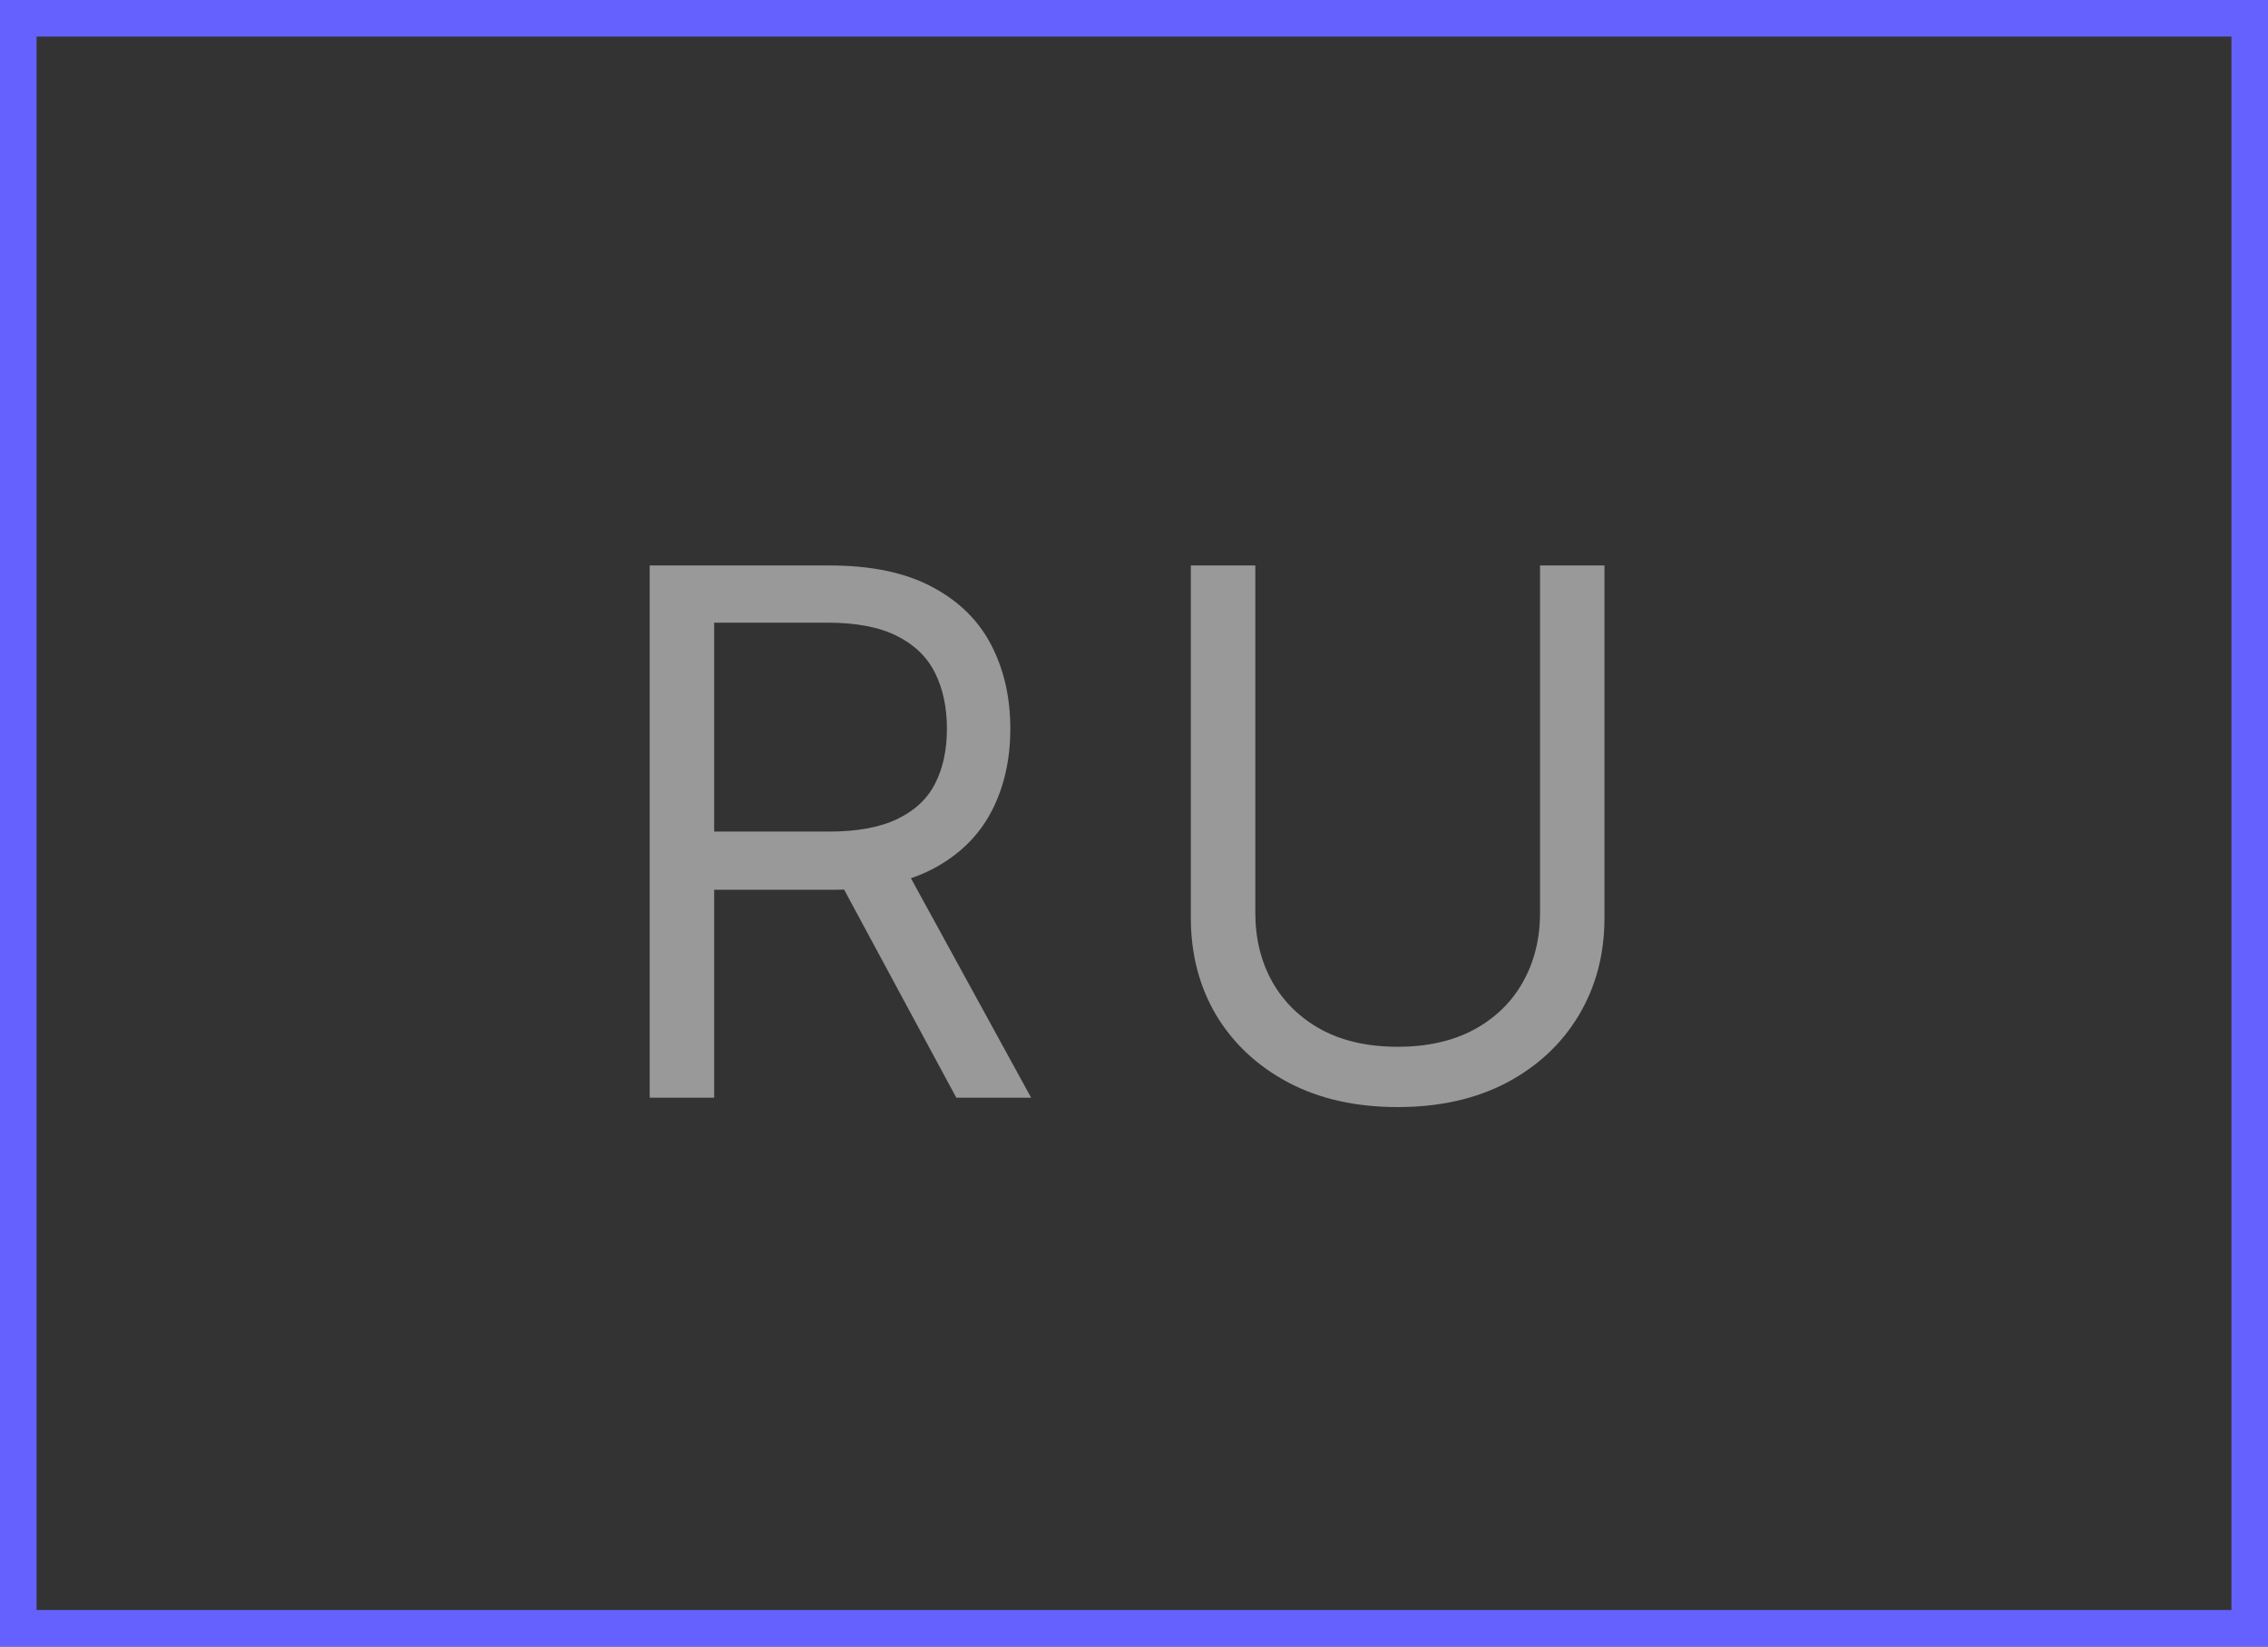 <?xml version="1.0" encoding="UTF-8"?> <svg xmlns="http://www.w3.org/2000/svg" width="62" height="45" viewBox="0 0 62 45" fill="none"><rect x="0" y="0" width="62" height="45" fill="#333333" stroke="none"/><rect x="0.5" y="0.5" width="61" height="44" stroke="#6461FF"></rect><path d="M17.761 30V15.454H22.676C23.812 15.454 24.745 15.649 25.474 16.037C26.204 16.421 26.743 16.948 27.094 17.621C27.444 18.293 27.619 19.058 27.619 19.915C27.619 20.772 27.444 21.532 27.094 22.195C26.743 22.858 26.206 23.378 25.482 23.757C24.757 24.131 23.831 24.318 22.704 24.318H18.727V22.727H22.648C23.424 22.727 24.049 22.614 24.523 22.386C25.001 22.159 25.347 21.837 25.56 21.421C25.777 20.999 25.886 20.497 25.886 19.915C25.886 19.332 25.777 18.823 25.56 18.388C25.342 17.952 24.994 17.616 24.516 17.379C24.037 17.138 23.405 17.017 22.619 17.017H19.523V30H17.761ZM24.608 23.466L28.188 30H26.142L22.619 23.466H24.608ZM42.1 15.454H43.861V25.085C43.861 26.079 43.627 26.967 43.158 27.749C42.694 28.525 42.038 29.138 41.191 29.588C40.343 30.033 39.349 30.256 38.208 30.256C37.067 30.256 36.072 30.033 35.225 29.588C34.377 29.138 33.719 28.525 33.25 27.749C32.786 26.967 32.554 26.079 32.554 25.085V15.454H34.316V24.943C34.316 25.653 34.472 26.285 34.784 26.84C35.097 27.389 35.542 27.822 36.12 28.139C36.702 28.452 37.398 28.608 38.208 28.608C39.017 28.608 39.713 28.452 40.296 28.139C40.878 27.822 41.323 27.389 41.631 26.84C41.944 26.285 42.1 25.653 42.1 24.943V15.454Z" fill="white" fill-opacity="0.5"></path></svg> 
